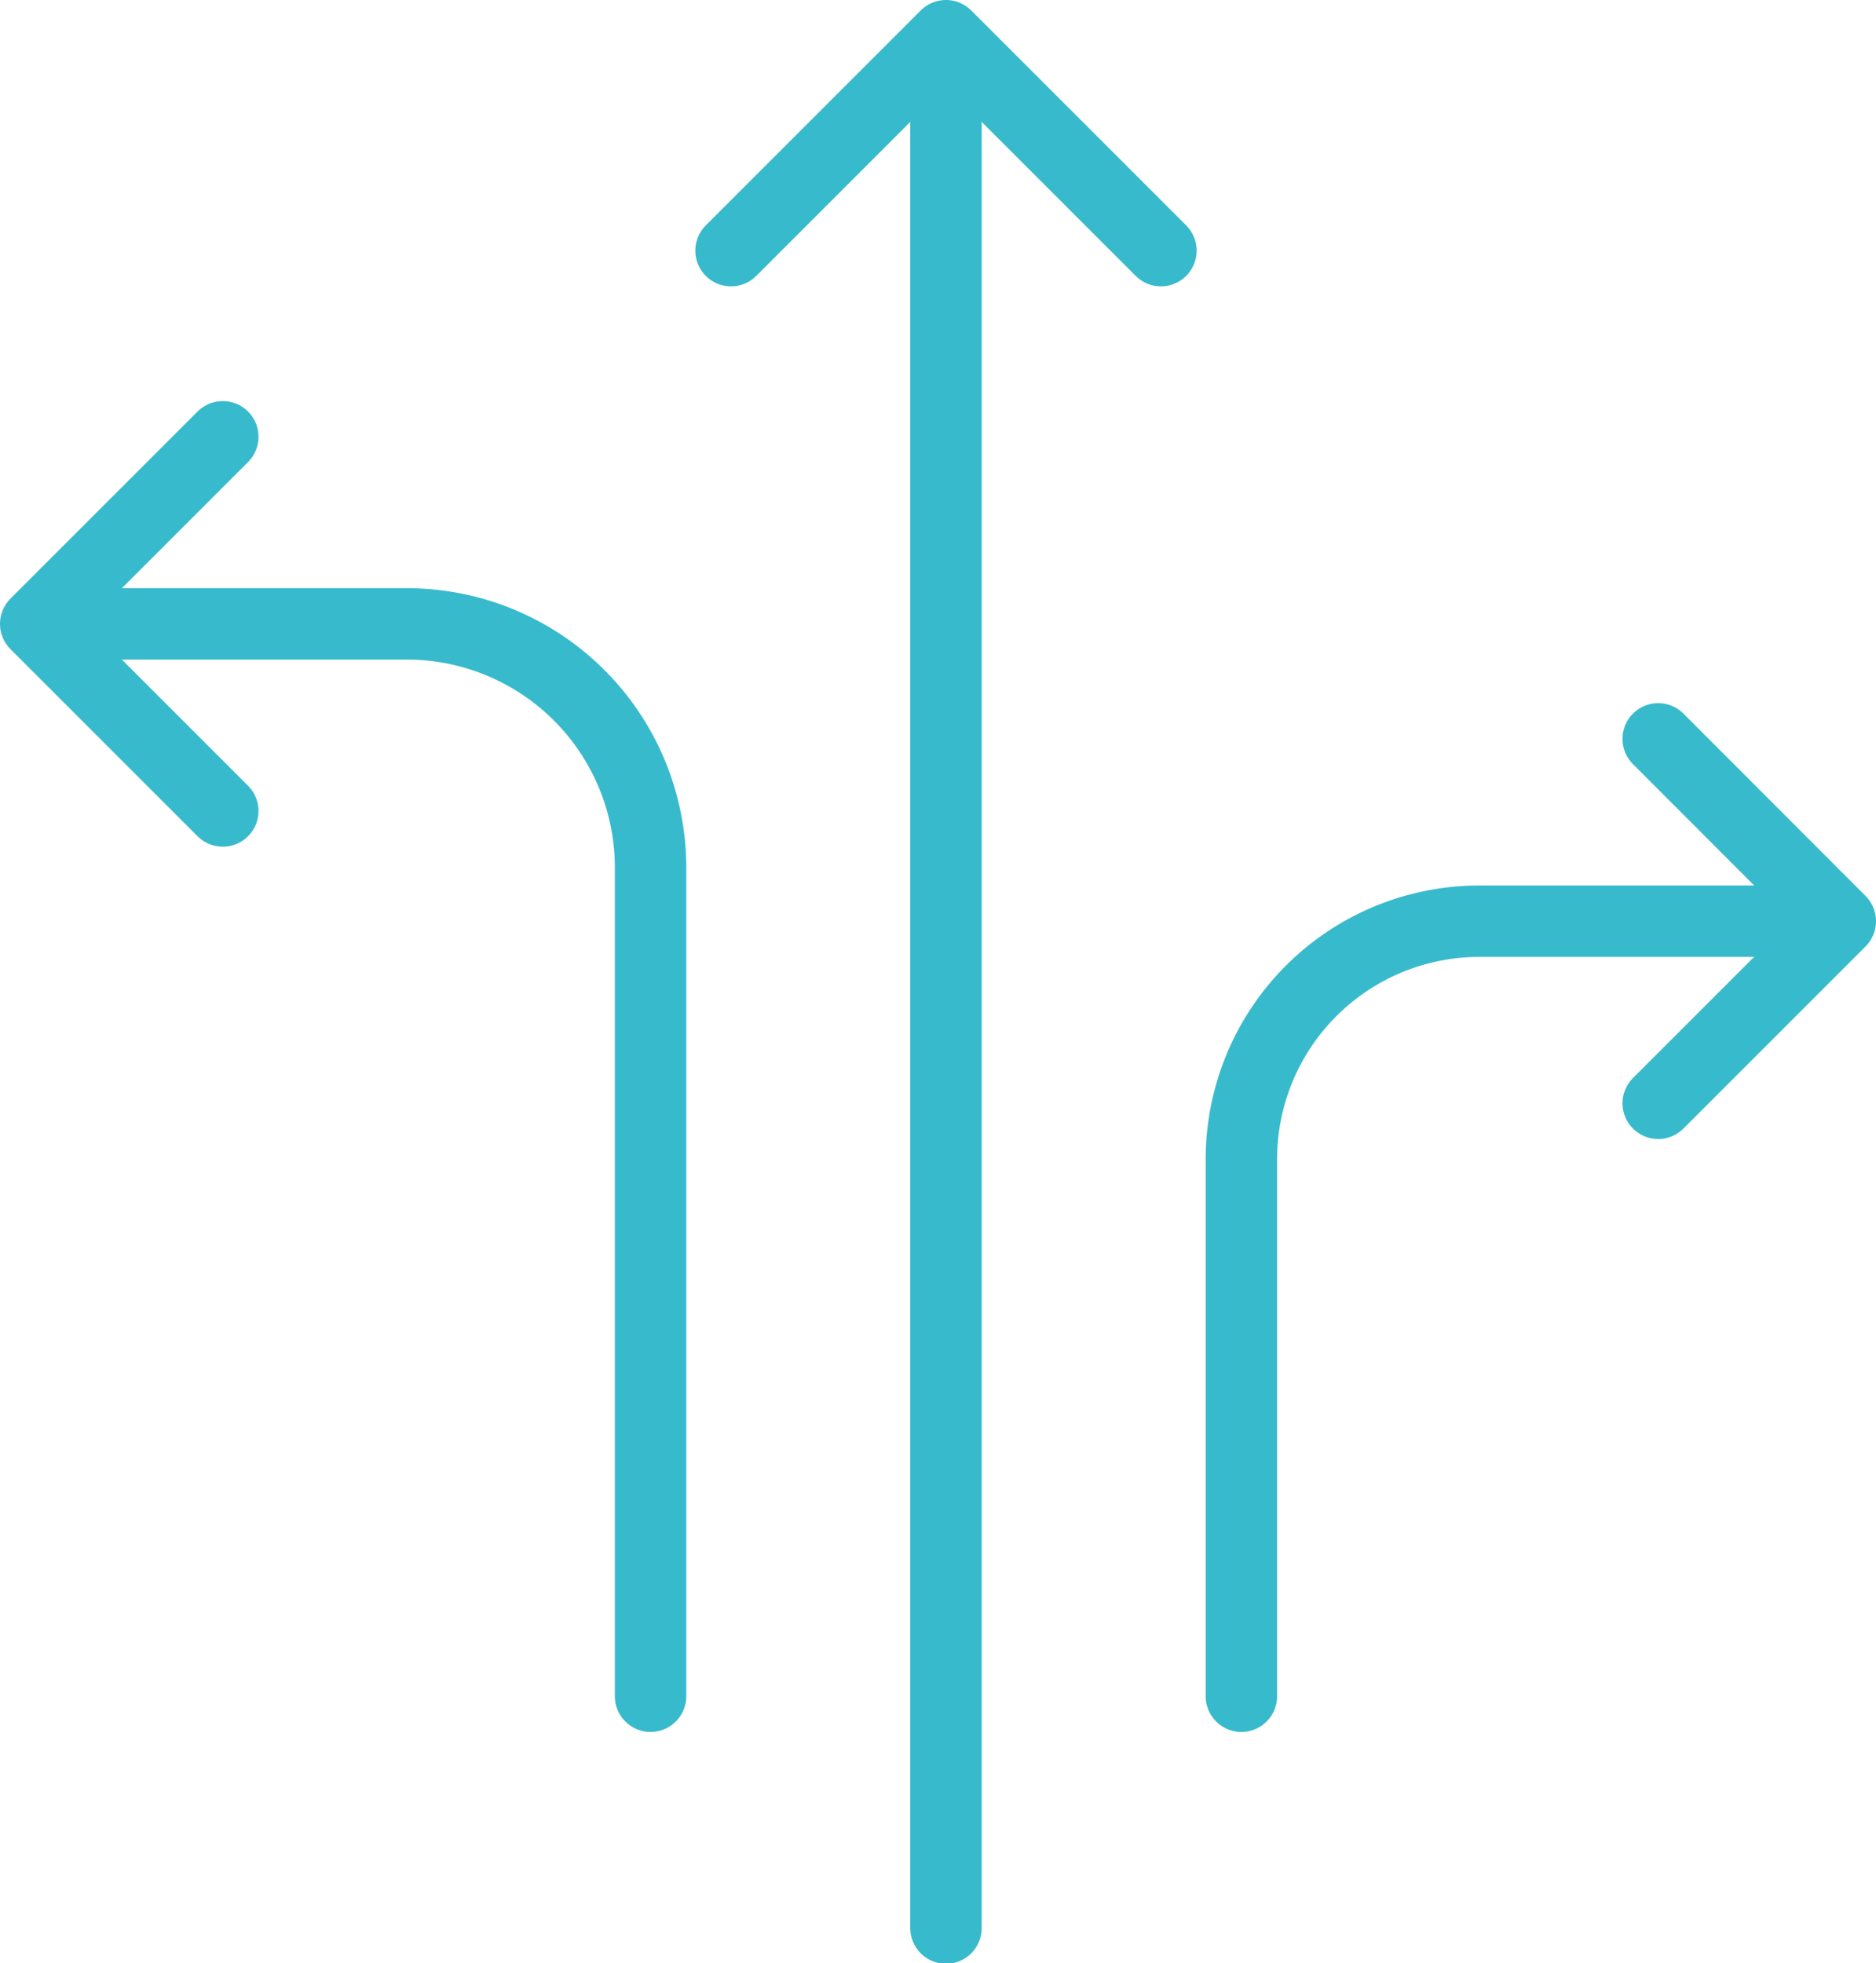 <svg xmlns="http://www.w3.org/2000/svg" viewBox="0 0 78.81 82.48"><defs><style>.cls-1{fill:none;stroke:#38bacd;stroke-linecap:round;stroke-linejoin:round;stroke-width:3px;}</style></defs><title>flexibility-icon</title><g id="Layer_2" data-name="Layer 2"><g id="Layer_1-2" data-name="Layer 1"><polyline class="cls-1" points="30.71 10.53 39.74 1.5 48.77 10.53"/><path class="cls-1" d="M39.74,81V2.88"/><polyline class="cls-1" points="9.36 34.07 1.5 26.21 9.36 18.35"/><path class="cls-1" d="M2.7,26.21H17.09A10.24,10.24,0,0,1,27.33,36.45V71.26"/><polyline class="cls-1" points="69.66 46.35 77.31 38.7 69.66 31.04"/><path class="cls-1" d="M76.15,38.7h-14a10,10,0,0,0-10,10V71.26"/></g></g></svg>